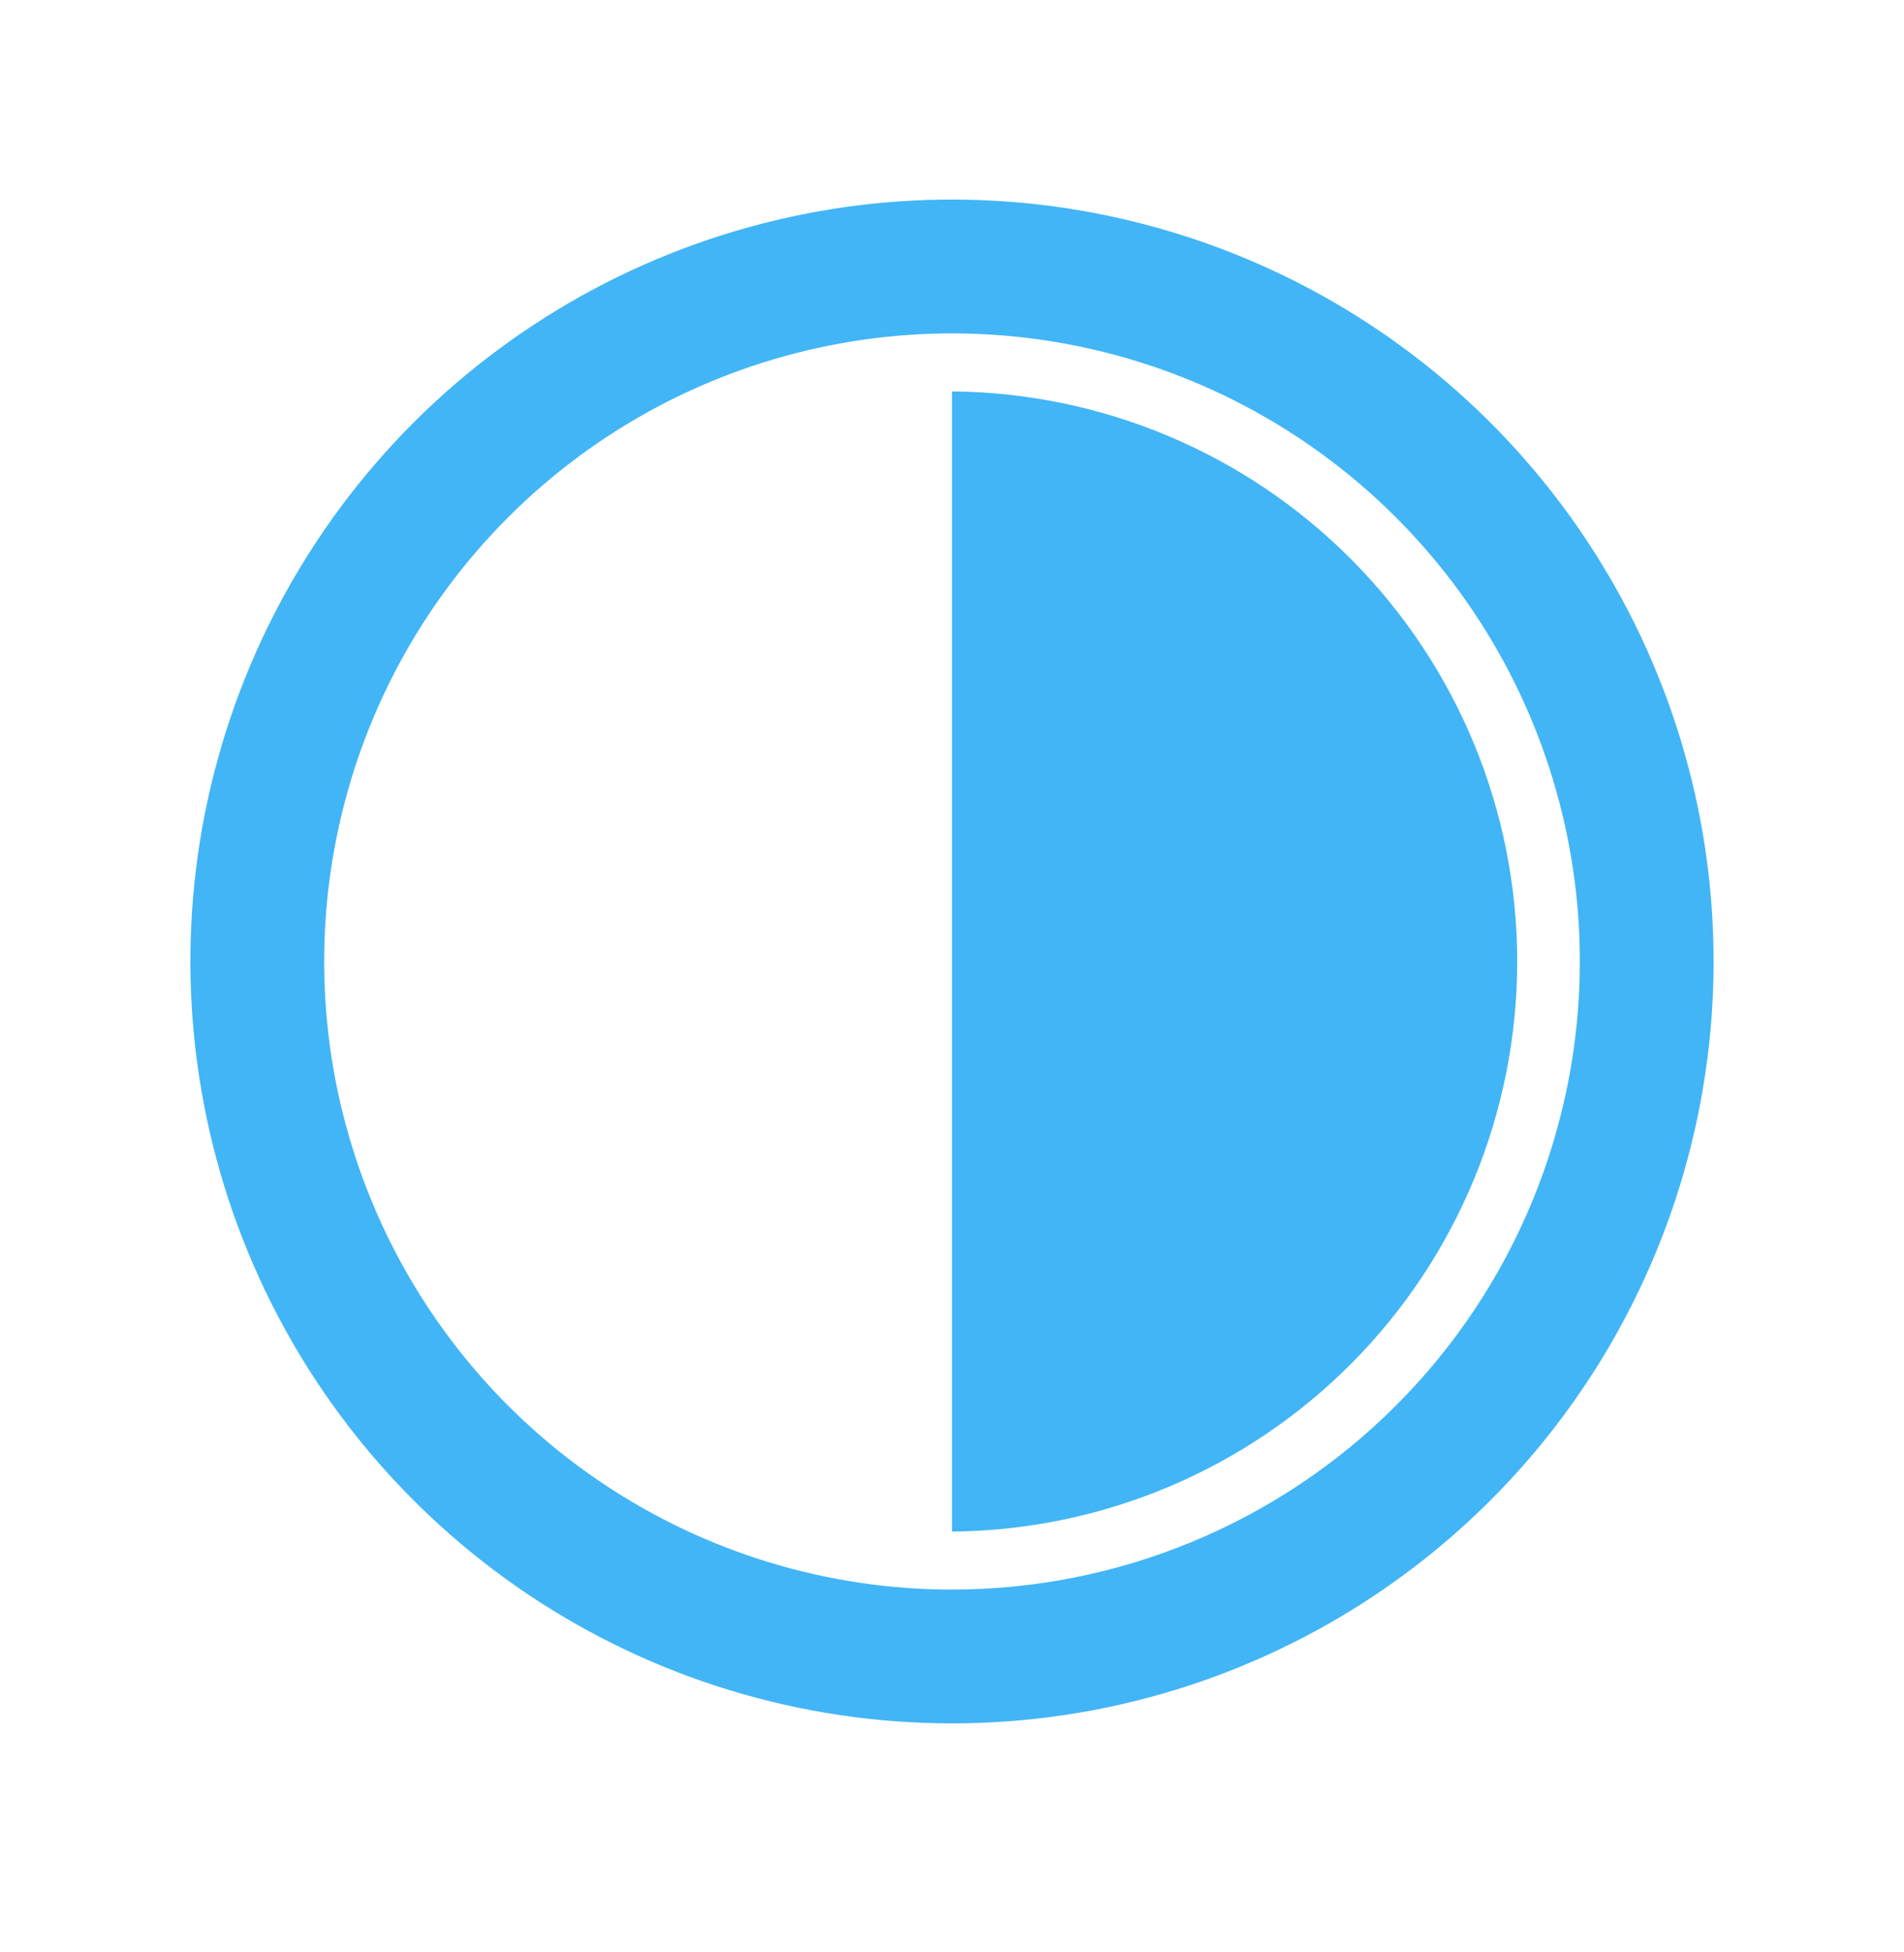 <svg width="40" height="41" viewBox="0 0 40 41" fill="none" xmlns="http://www.w3.org/2000/svg">
<g clip-path="url(#clip0_37_24)">
<path d="M33.19 20.191C33.19 17.582 32.416 15.032 30.967 12.863C29.517 10.694 27.457 9.004 25.047 8.005C22.637 7.007 19.985 6.746 17.427 7.255C14.868 7.764 12.518 9.02 10.674 10.865C8.829 12.709 7.573 15.059 7.064 17.618C6.555 20.176 6.816 22.828 7.814 25.238C8.813 27.649 10.503 29.709 12.672 31.158C14.841 32.607 17.391 33.381 20 33.381C23.498 33.381 26.853 31.991 29.326 29.517C31.8 27.044 33.19 23.689 33.19 20.191ZM20 36.191C16.835 36.191 13.742 35.253 11.111 33.495C8.48 31.736 6.429 29.238 5.218 26.314C4.007 23.39 3.69 20.173 4.307 17.07C4.925 13.966 6.449 11.115 8.686 8.877C10.924 6.64 13.775 5.116 16.879 4.498C19.982 3.881 23.199 4.198 26.123 5.409C29.047 6.62 31.545 8.671 33.303 11.302C35.062 13.933 36 17.026 36 20.191C36 24.434 34.314 28.504 31.314 31.505C28.313 34.505 24.244 36.191 20 36.191ZM20 32.163V8.22C23.158 8.246 26.178 9.518 28.402 11.761C30.626 14.003 31.874 17.033 31.874 20.191C31.874 23.35 30.626 26.38 28.402 28.622C26.178 30.865 23.158 32.137 20 32.163Z" fill="#42B5F6"/>
</g>
<defs>
<clipPath id="clip0_37_24">
<rect width="32" height="32" fill="white" transform="matrix(1 0 0 -1 4 36.191)"/>
</clipPath>
</defs>
</svg>
